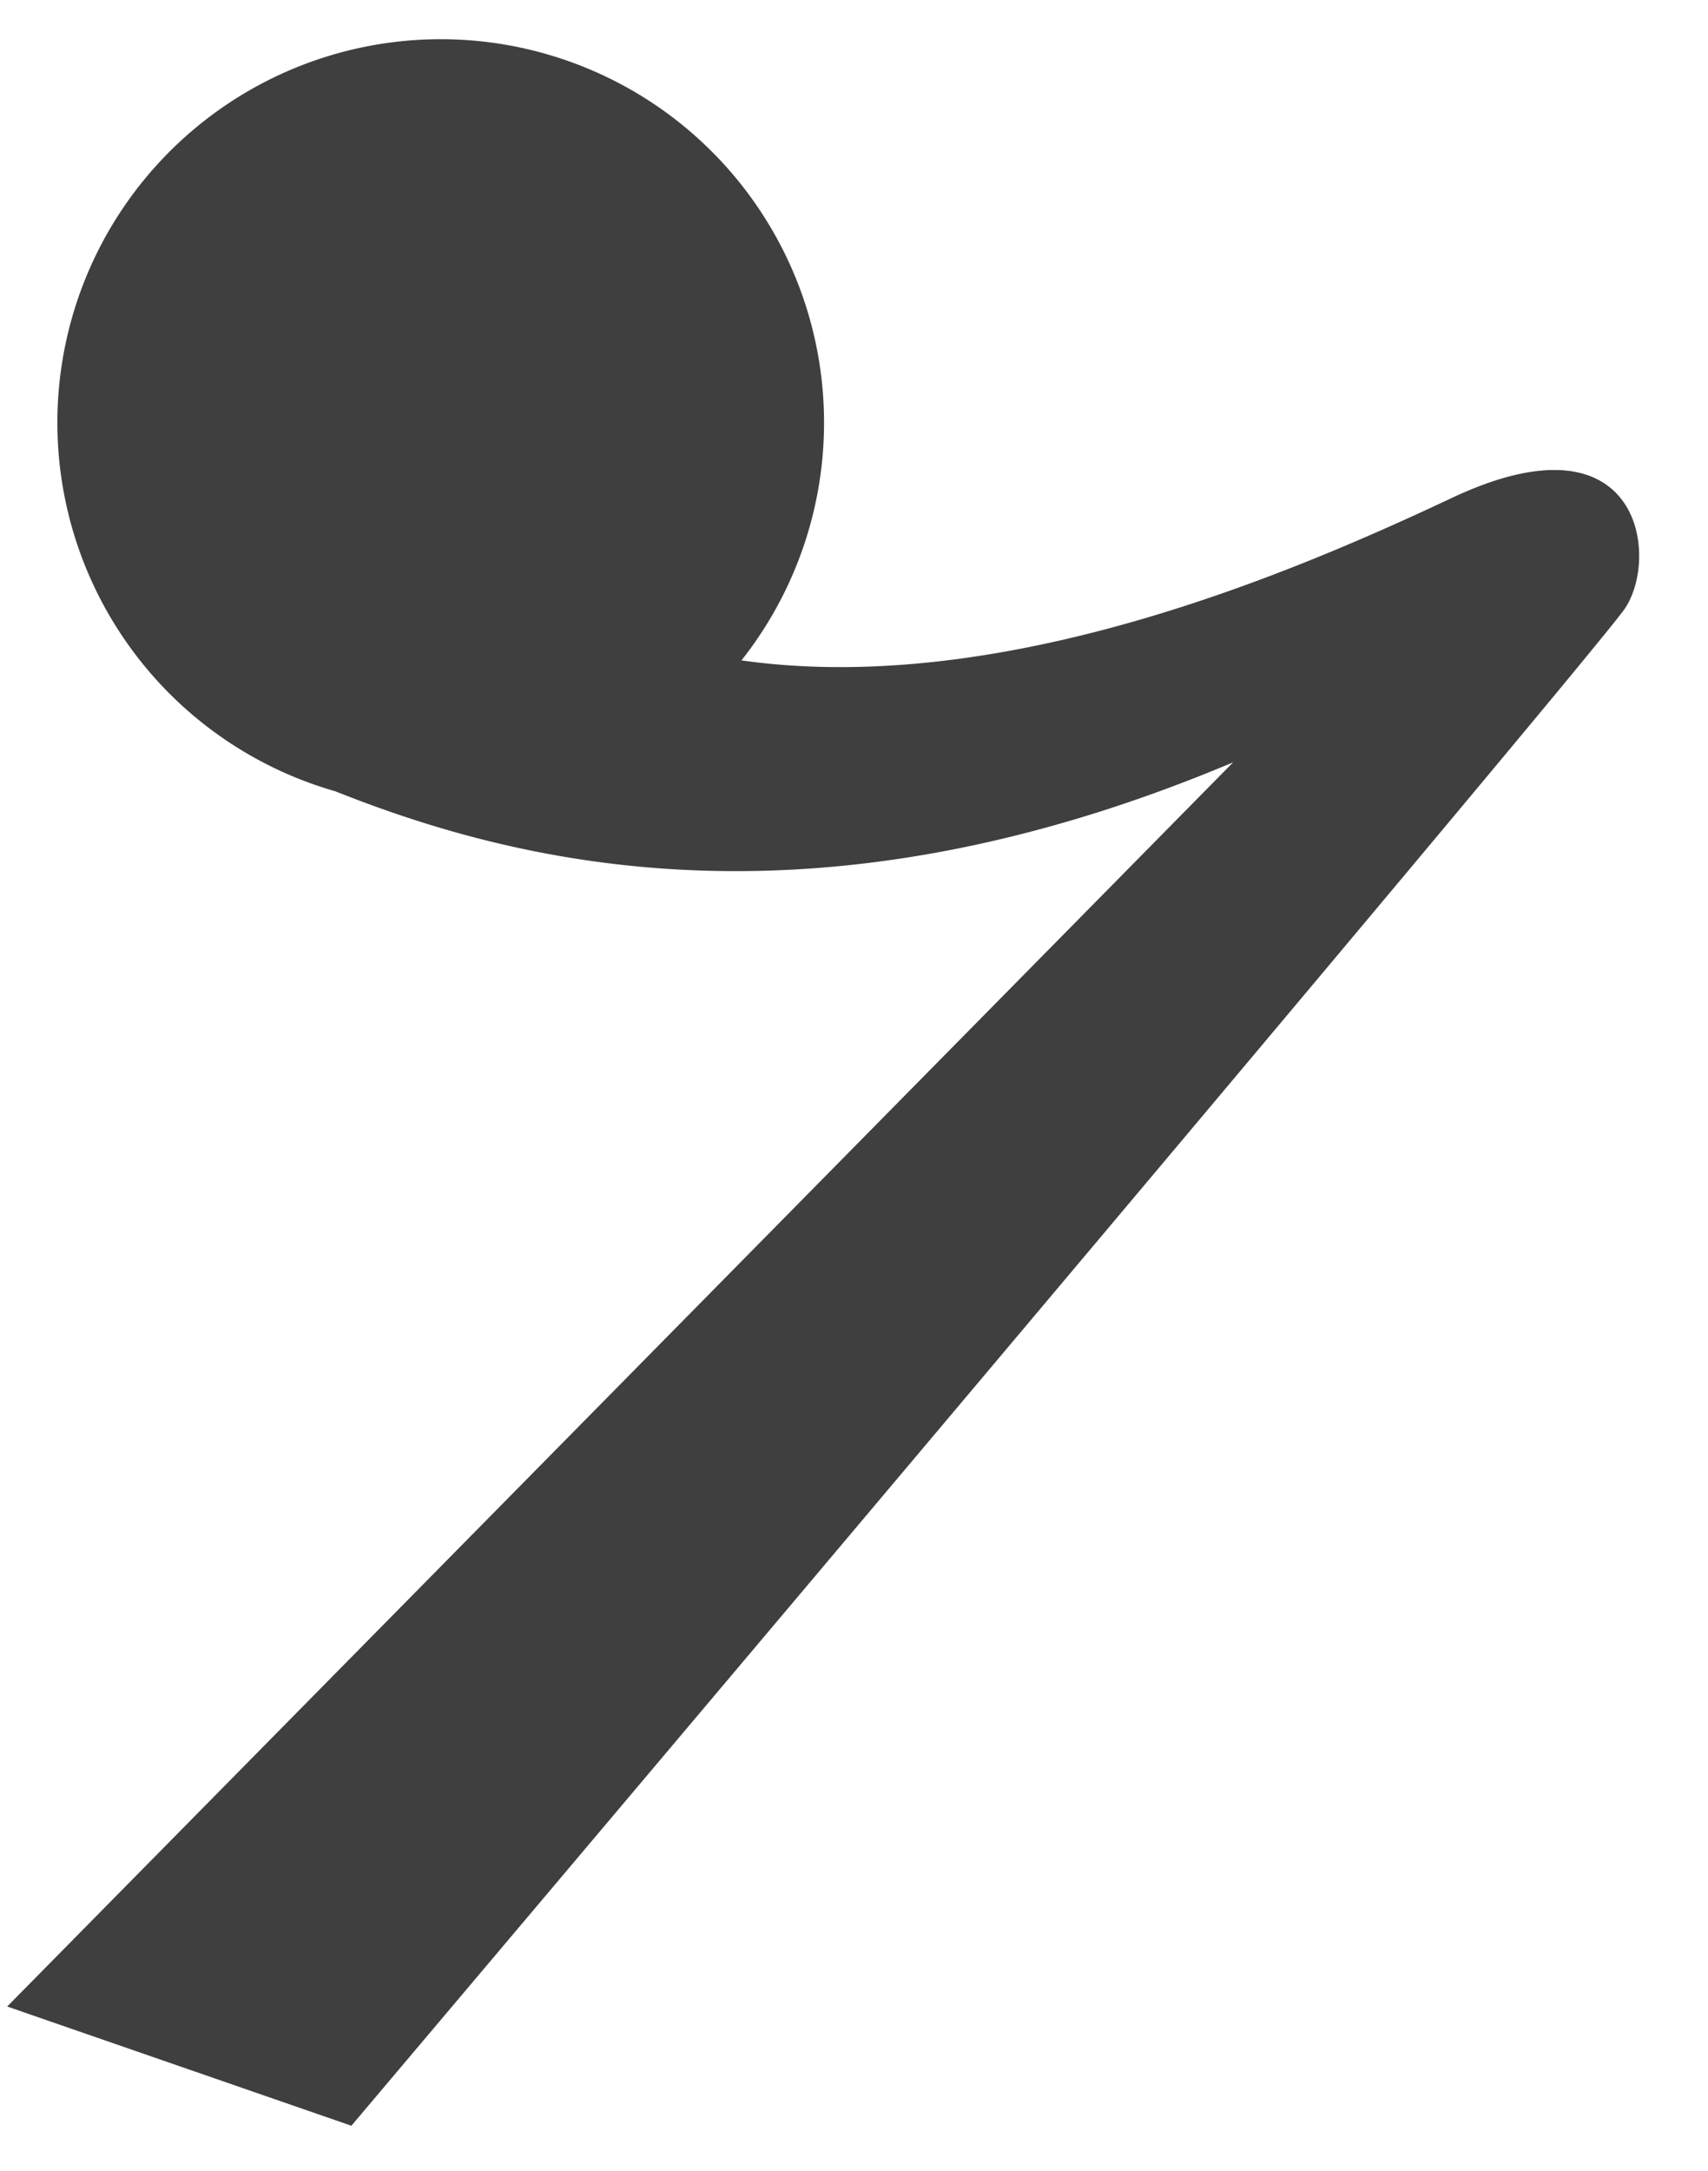 <svg xmlns="http://www.w3.org/2000/svg" width="48" height="61"><defs><clipPath id="a"><path data-name="長方形 815" transform="translate(308 245)" fill="#ff5050" opacity=".363" d="M0 0h48v61H0z"/></clipPath></defs><g data-name="マスクグループ 56" transform="translate(-308 -245)" clip-path="url(#a)"><g data-name="グループ 1595"><path data-name="パス 2939" d="M348.807 258.988c-4.476 2.105-12.617 5.607-19.97 4.567a10.773 10.773 0 1 0-11.419 3.676c5.16 2.053 13.467 4.148 25.237-.812l-34.453 34.958 9.673 3.35s34.8-41.18 35.785-42.623.467-5.619-4.853-3.116Z" fill="#3f3f3f"/></g></g></svg>